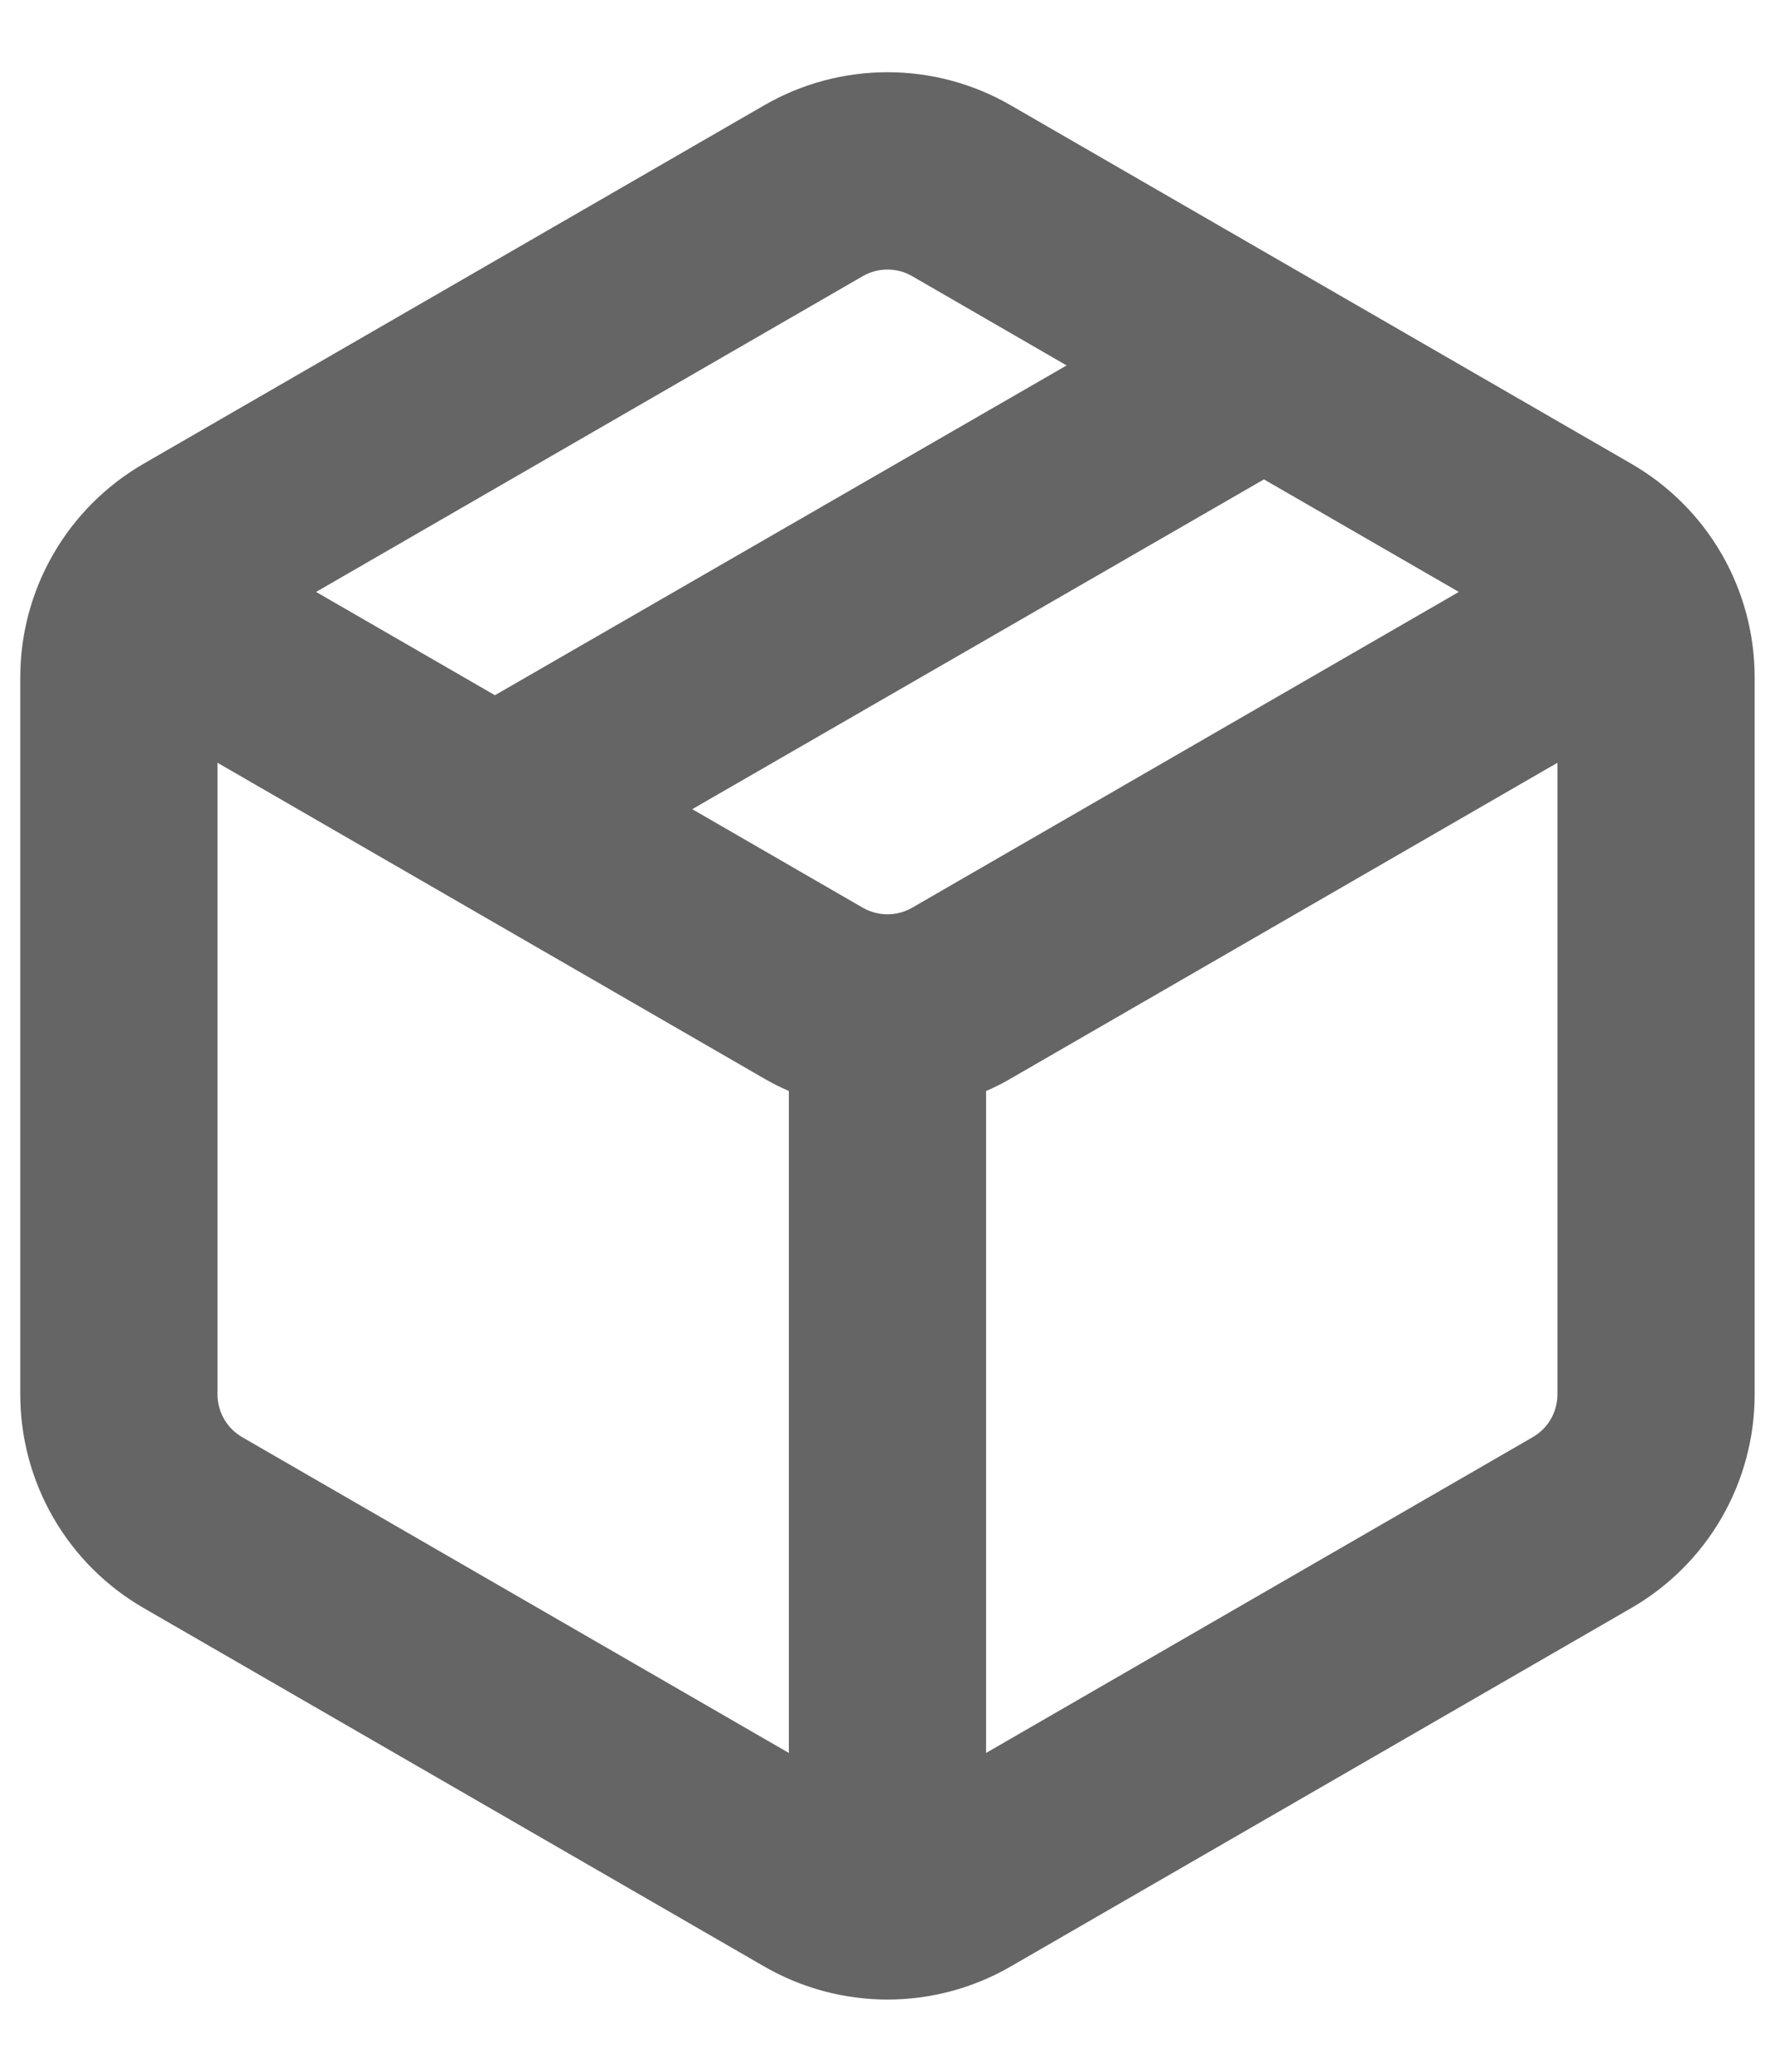 <svg width="24" height="28" viewBox="0 0 24 28" fill="none" xmlns="http://www.w3.org/2000/svg">
<path fill-rule="evenodd" clip-rule="evenodd" d="M12.333 3.732C12.232 3.673 12.117 3.643 12 3.643C11.883 3.643 11.768 3.673 11.666 3.732L4.274 8L6.692 9.396L14.422 4.939L12.333 3.732ZM17.09 6.479L9.36 10.936L11.666 12.268C11.768 12.326 11.883 12.357 12 12.357C12.117 12.357 12.232 12.326 12.333 12.268L19.725 8L17.09 6.479ZM21.058 10.309L13.666 14.577C13.559 14.64 13.448 14.696 13.333 14.745V23.691L20.725 19.423C20.826 19.364 20.911 19.28 20.969 19.179C21.028 19.077 21.058 18.962 21.058 18.845V10.309ZM10.666 23.691V14.745C10.552 14.696 10.441 14.639 10.333 14.577L2.941 10.309V18.845C2.941 18.962 2.972 19.077 3.03 19.179C3.089 19.28 3.173 19.364 3.274 19.423L10.666 23.691ZM10.333 1.423C10.84 1.13 11.415 0.976 12 0.976C12.585 0.976 13.16 1.13 13.666 1.423L22.058 6.268C22.565 6.561 22.986 6.981 23.279 7.488C23.571 7.995 23.725 8.57 23.725 9.155V18.845C23.725 19.43 23.571 20.005 23.279 20.512C22.986 21.019 22.565 21.439 22.058 21.732L13.666 26.577C13.16 26.87 12.585 27.024 12 27.024C11.415 27.024 10.84 26.87 10.333 26.577L1.941 21.732C1.434 21.439 1.014 21.019 0.721 20.512C0.428 20.005 0.274 19.43 0.274 18.845V9.155C0.274 8.57 0.428 7.995 0.721 7.488C1.014 6.981 1.434 6.561 1.941 6.268L10.333 1.423Z" fill="#656565"/>
</svg>
